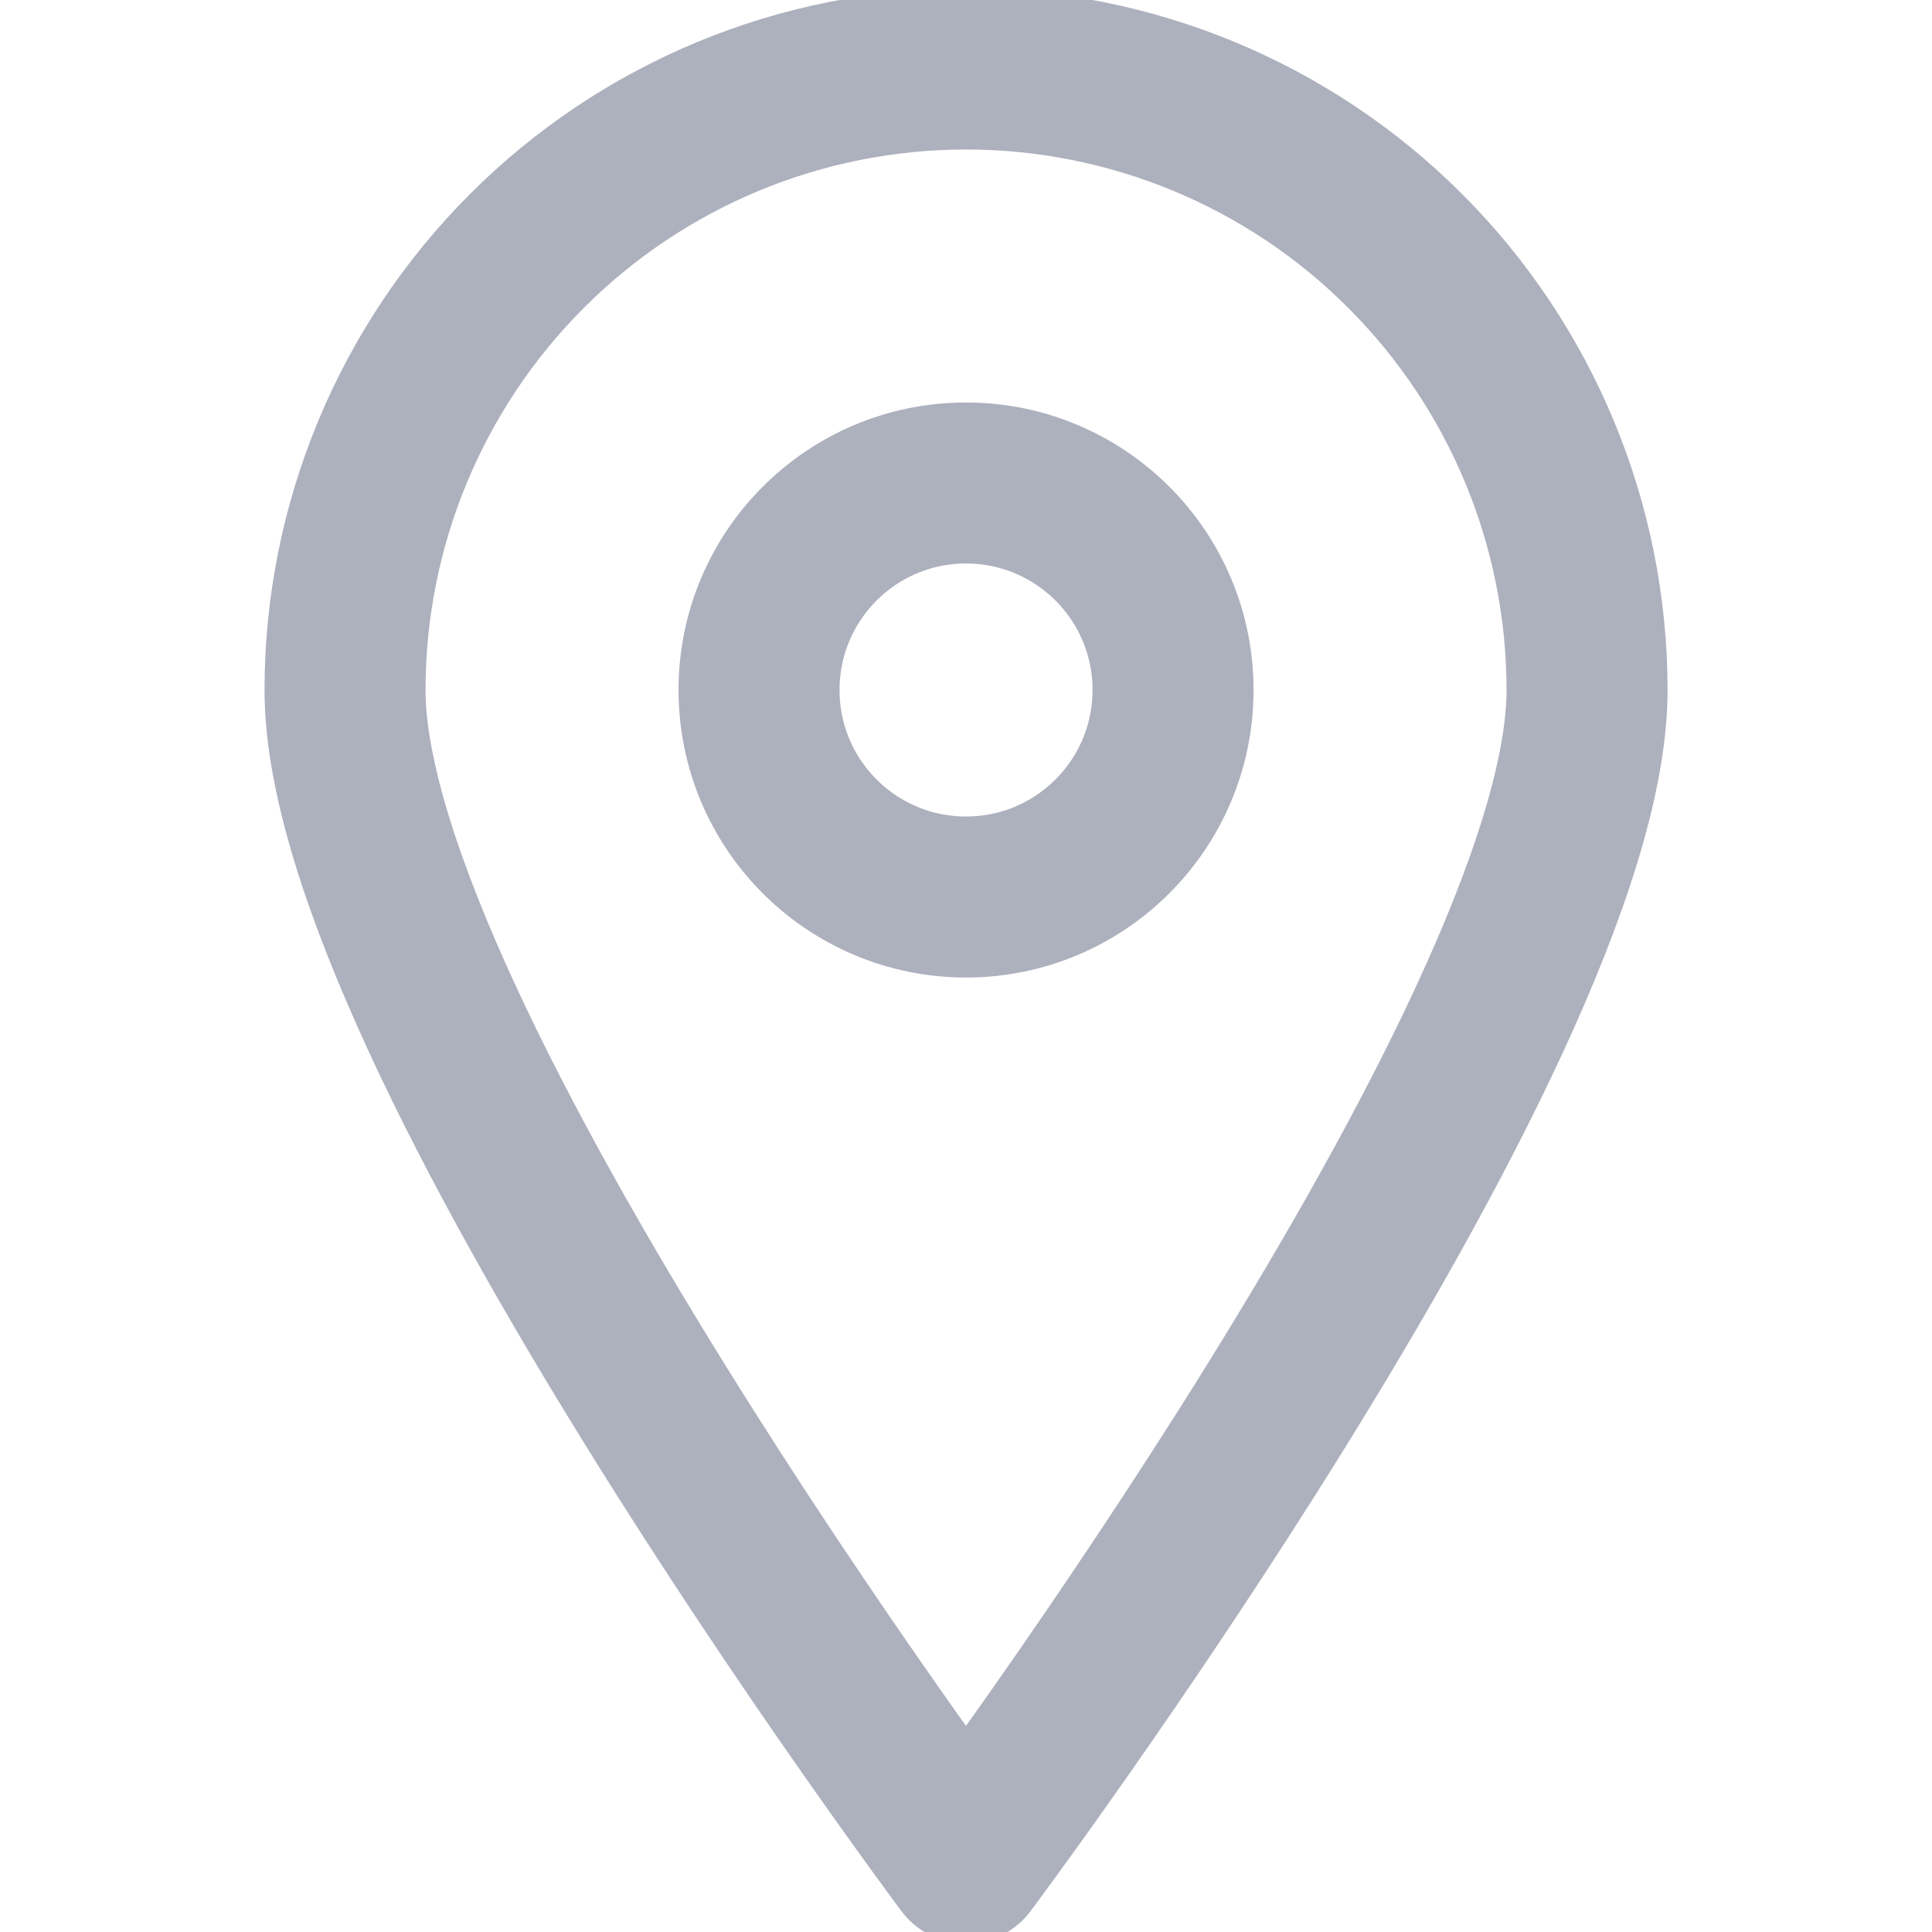 <svg width="24" height="24" viewBox="0 0 24 24" fill="none" xmlns="http://www.w3.org/2000/svg">
<g clip-path="url(#clip0_203_16196)">
<path d="M19.715 8.572C19.715 12.84 12 23.143 12 23.143C12 23.143 4.286 12.84 4.286 8.572C4.286 6.526 5.099 4.564 6.546 3.117C7.992 1.67 9.954 0.857 12 0.857C14.046 0.857 16.009 1.67 17.455 3.117C18.902 4.564 19.715 6.526 19.715 8.572V8.572Z" stroke="#adb0bd" stroke-width="2" stroke-linecap="round" stroke-linejoin="round"/>
<path d="M12 11.143C13.42 11.143 14.572 9.992 14.572 8.571C14.572 7.151 13.42 6 12 6C10.58 6 9.429 7.151 9.429 8.571C9.429 9.992 10.58 11.143 12 11.143Z" stroke="#adb0bd" stroke-width="2" stroke-linecap="round" stroke-linejoin="round"/>
</g>
<defs>
<clipPath id="clip0_203_16196">
<rect width="24" height="24" fill="white"/>
</clipPath>
</defs>
</svg>
